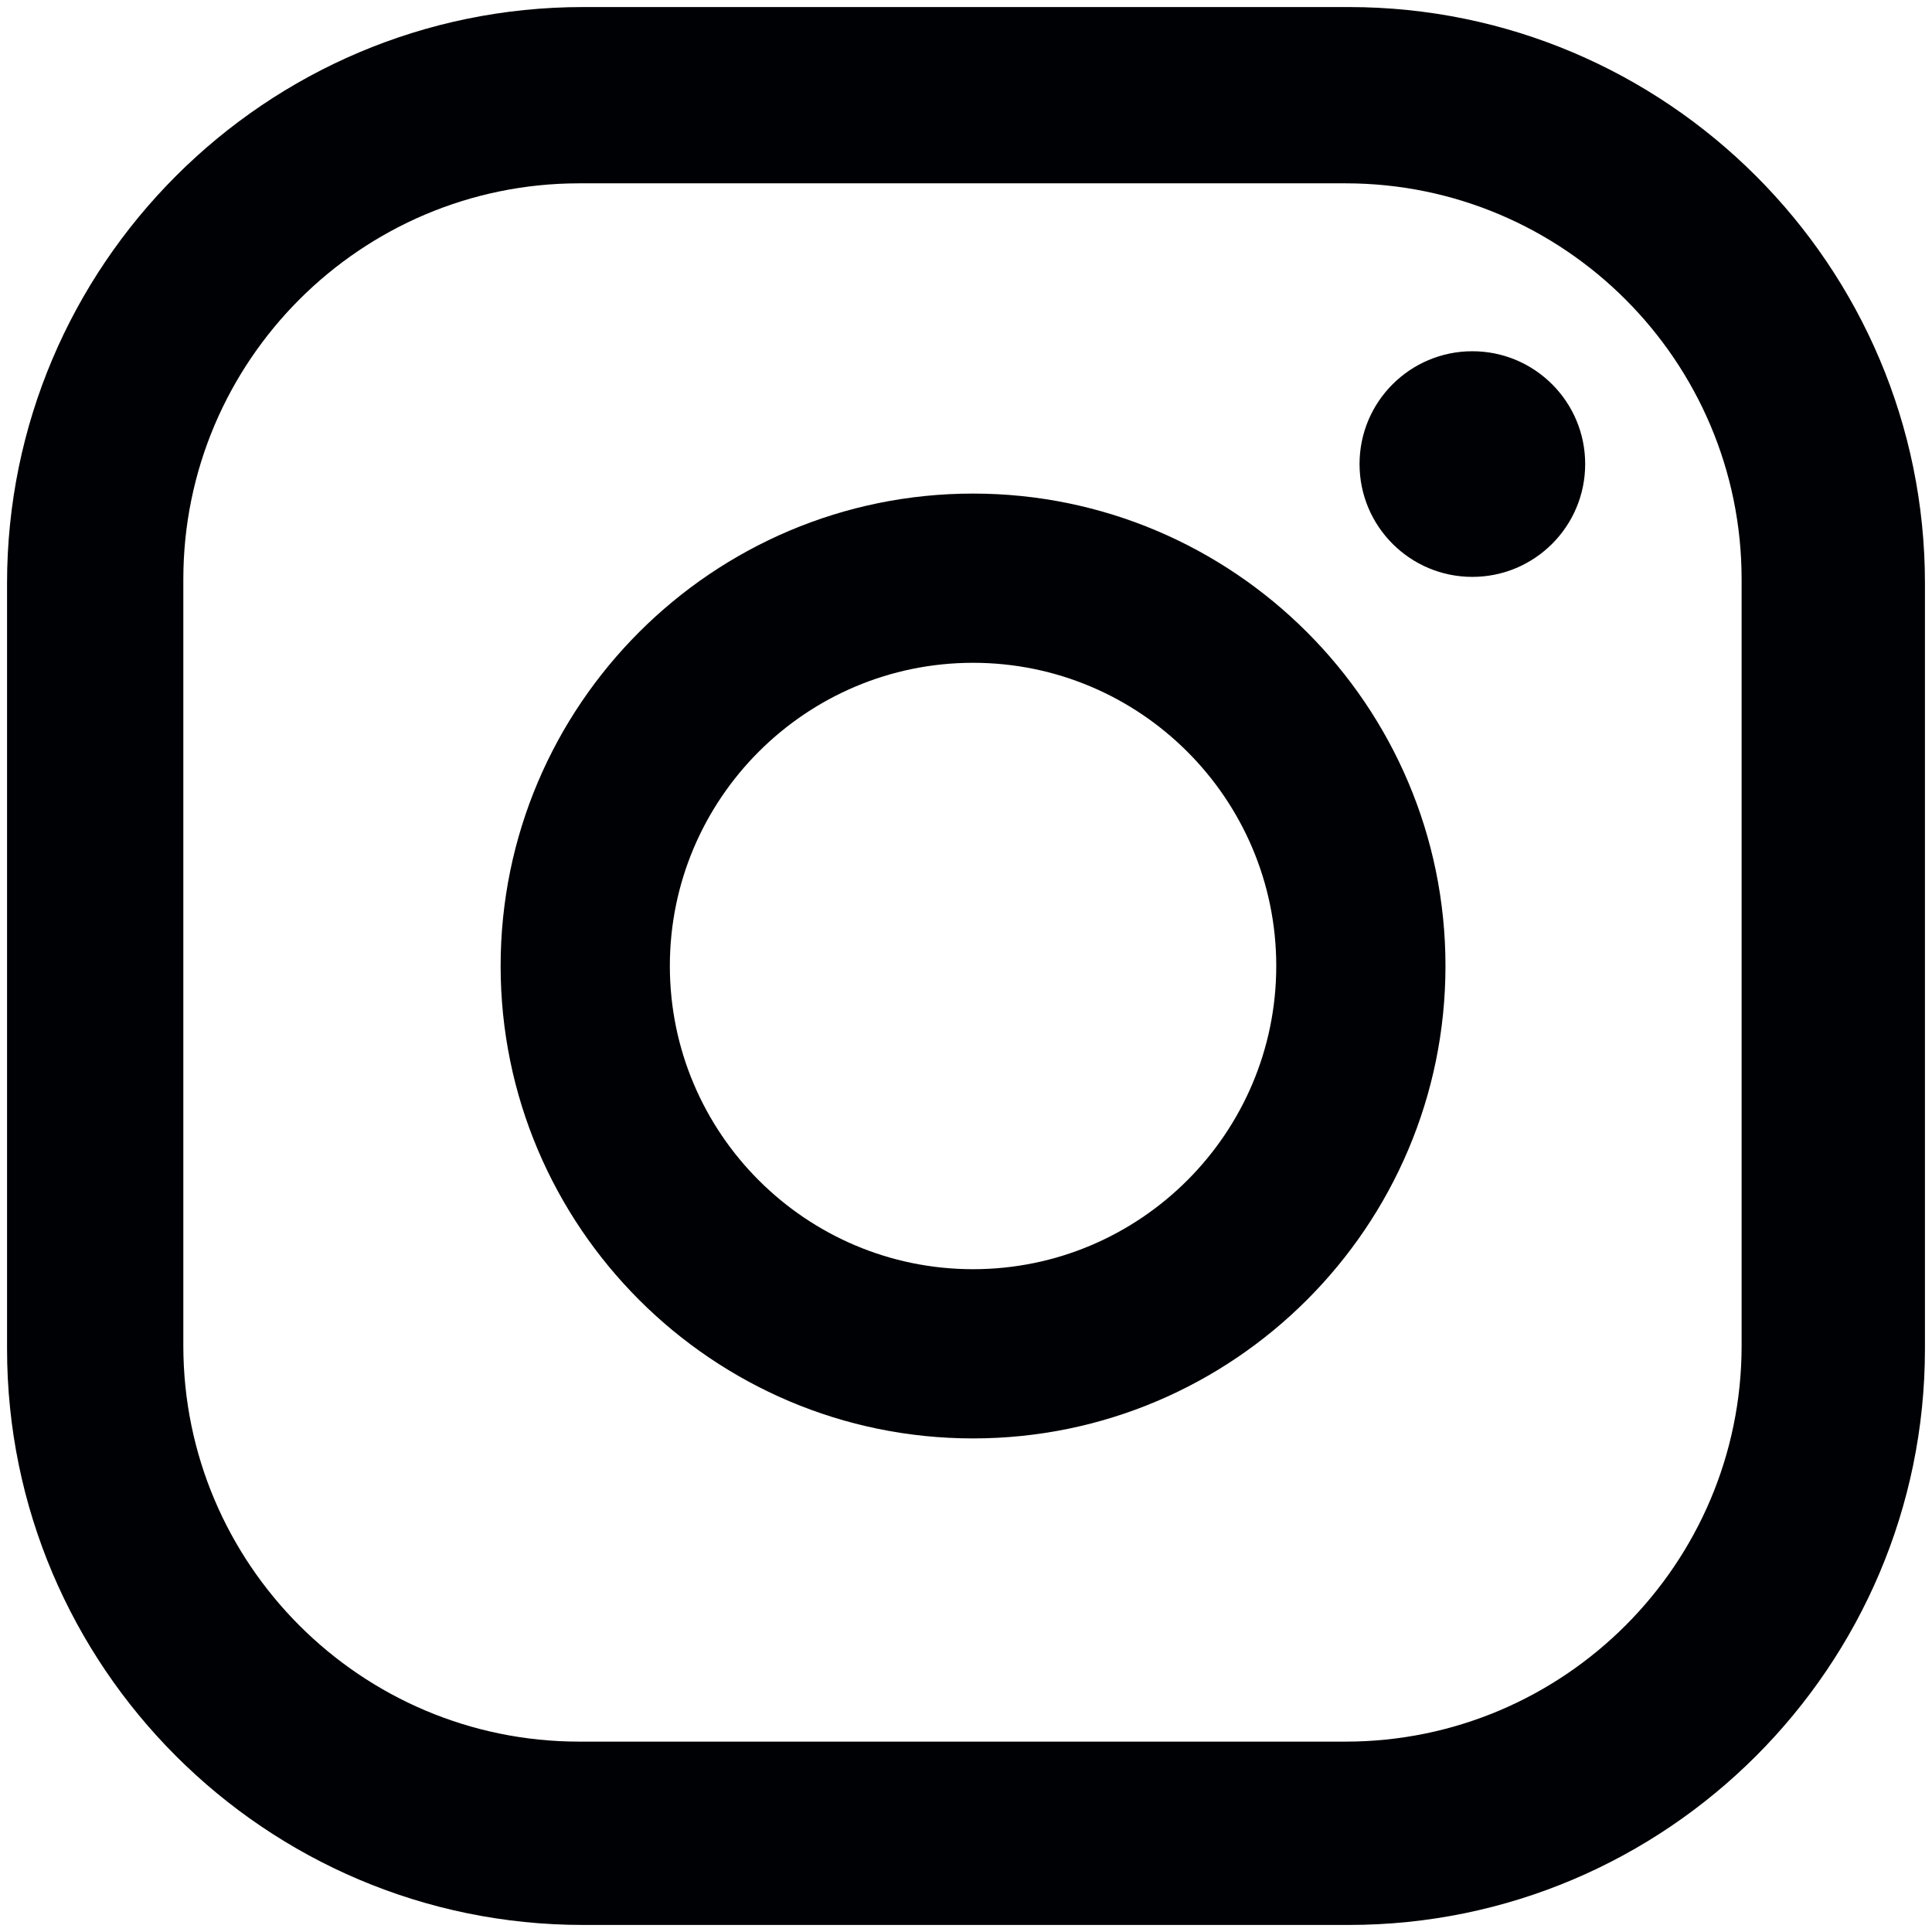 <svg width="274" height="274" xmlns="http://www.w3.org/2000/svg"><g fill="#000105" fill-rule="evenodd"><path d="M208.81 49.814c-8.834 0-15.997 7.163-15.997 15.996 0 8.84 7.163 16.004 15.996 16.004 8.841 0 16.004-7.164 16.004-16.004 0-8.833-7.163-15.996-16.004-15.996M138 180c-23.711 0-43-19.289-43-43.008C95 113.29 114.289 94 138 94s43 19.289 43 42.992c0 23.72-19.289 43.008-43 43.008zm-.004-110C101.05 70 71 100.058 71 136.996 71 173.942 101.05 204 137.996 204S205 173.942 205 136.996C205 100.058 174.942 70 137.996 70z"/><path d="M82.146 26C51.185 26 26 51.192 26 82.161v108.685C26 221.808 51.185 247 82.146 247H190.83c30.97 0 56.169-25.192 56.169-56.154V82.161C247 51.192 221.8 26 190.831 26H82.146zm109.146 247H82.693C37.647 273 1 236.346 1 191.302V82.706C1 37.654 37.647 1 82.693 1h108.599C236.337 1 273 37.654 273 82.706v108.596C273 236.346 236.337 273 191.292 273z"/></g></svg>